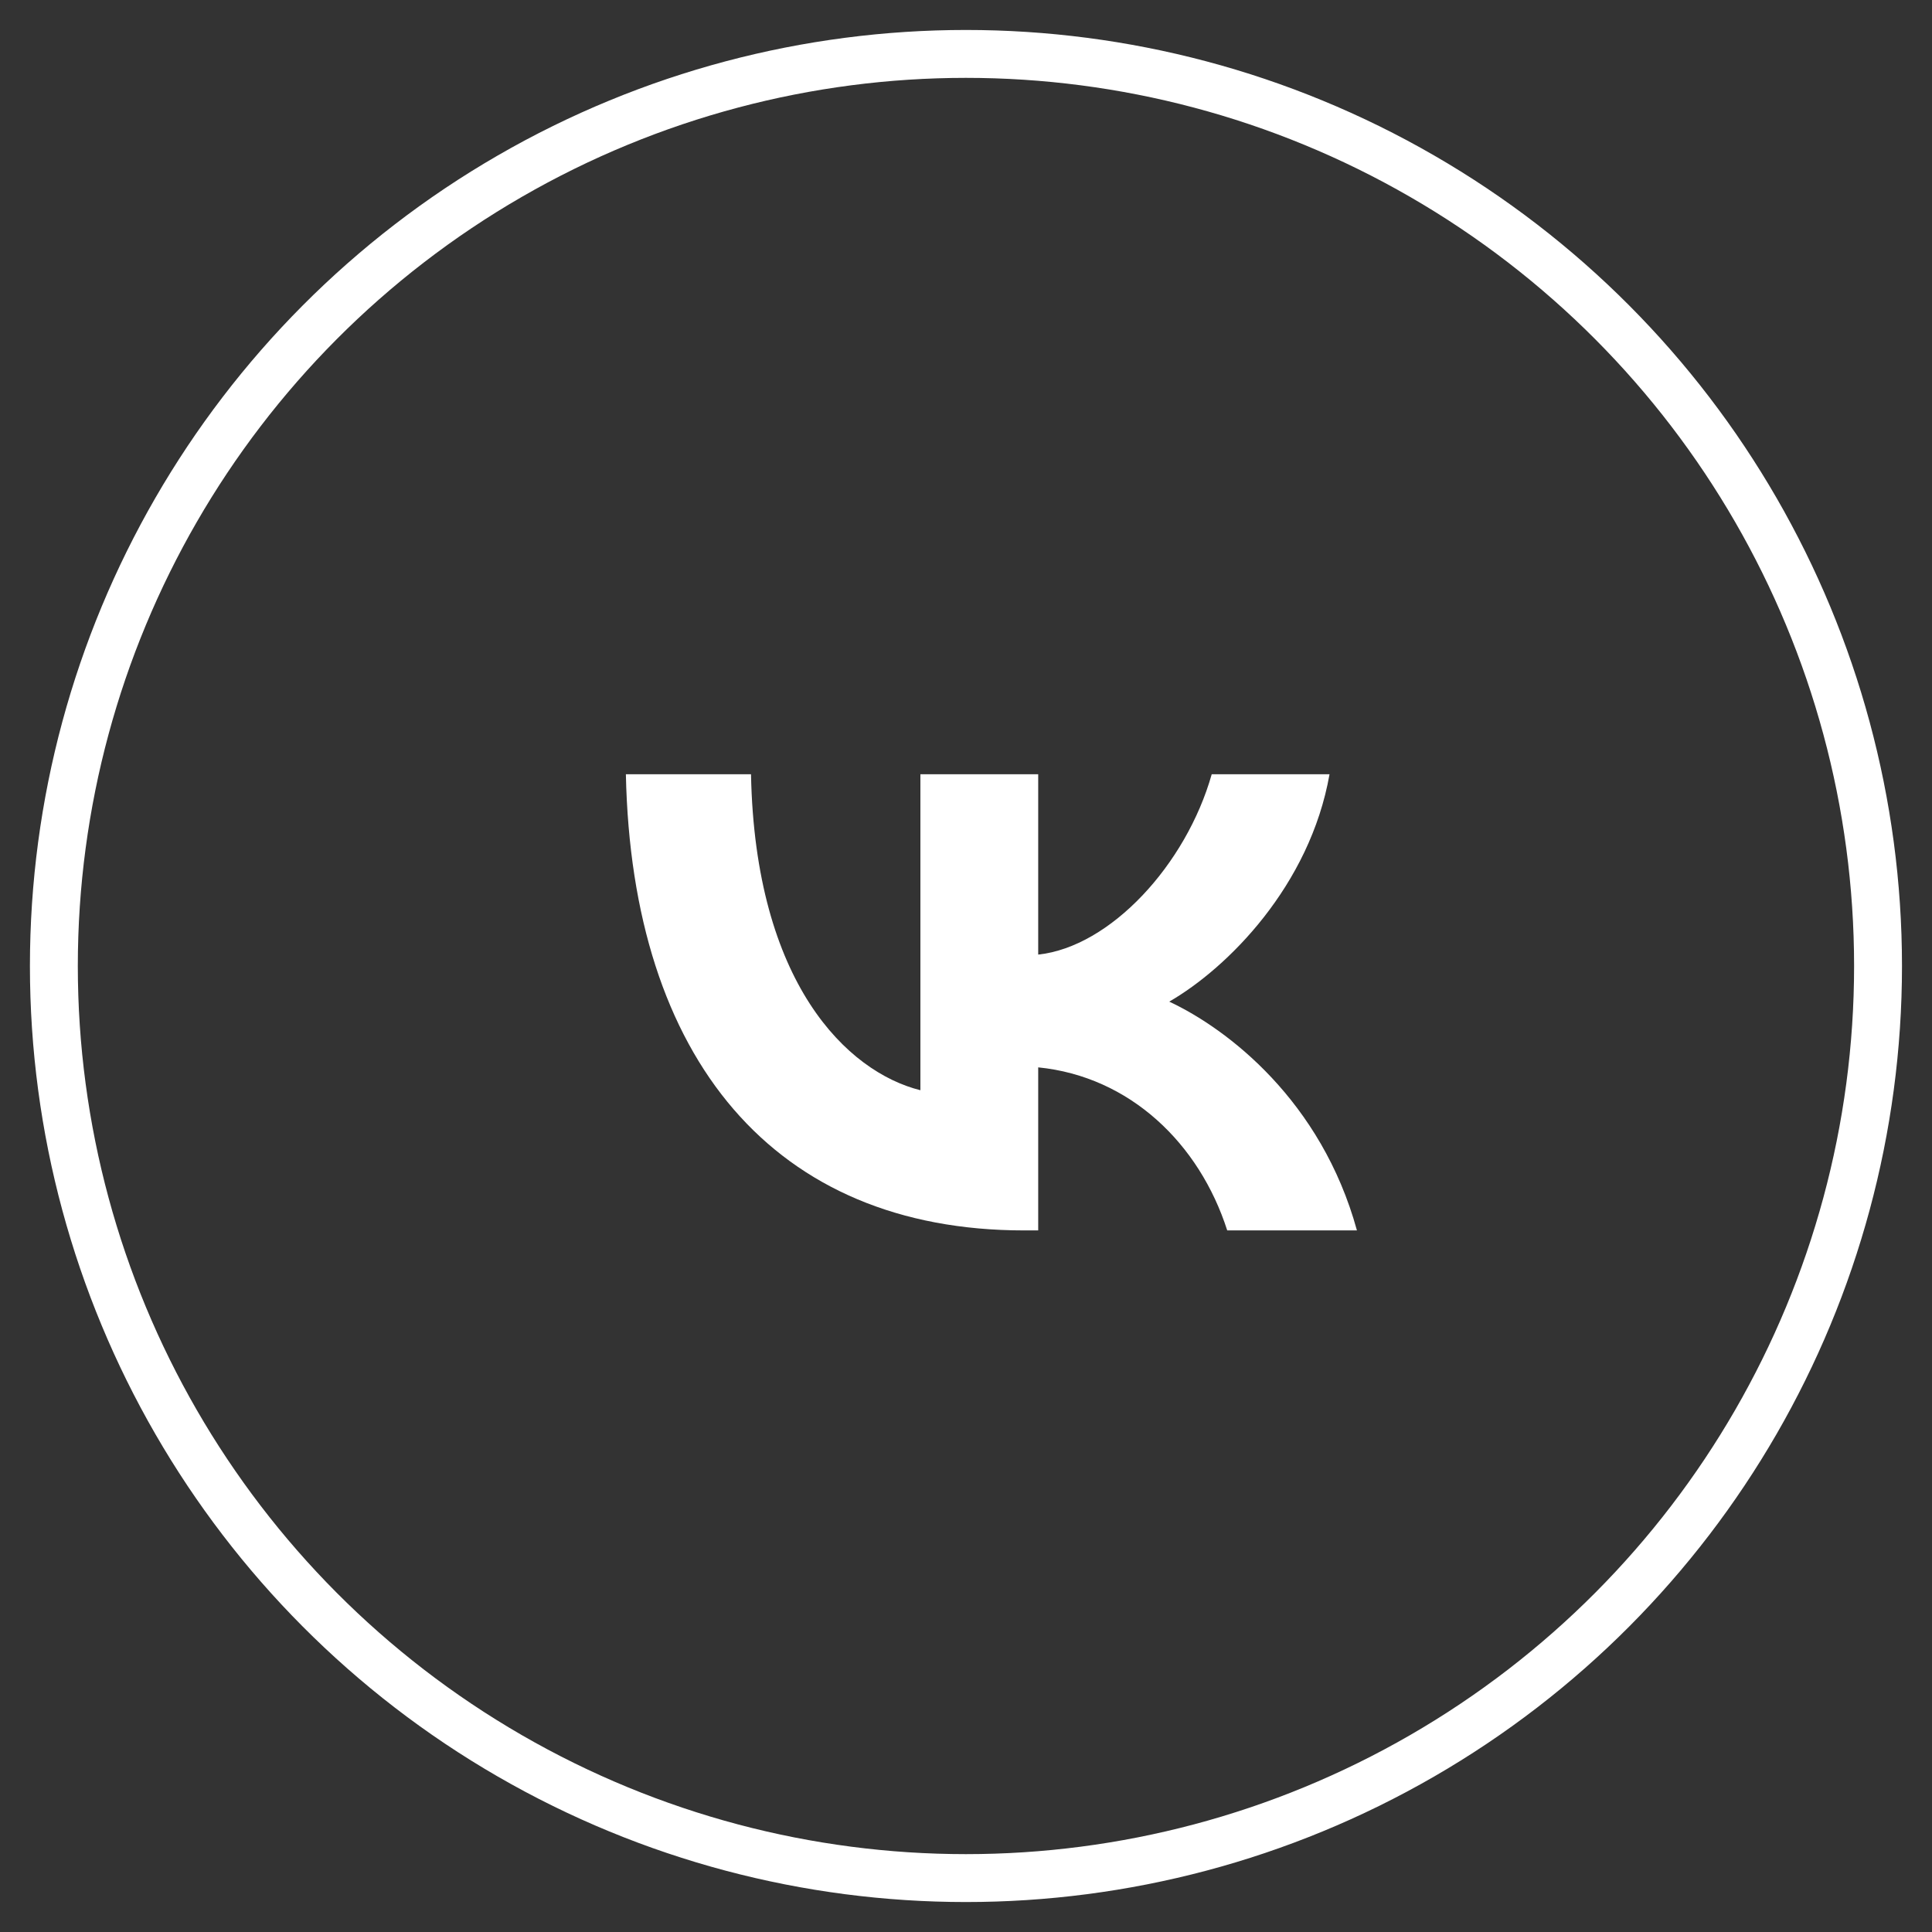 <?xml version="1.0" encoding="UTF-8"?> <svg xmlns="http://www.w3.org/2000/svg" width="43" height="43" viewBox="0 0 43 43" fill="none"><rect x="0" y="0" width="43" height="43" fill="#333333" stroke="none"/><circle cx="21.499" cy="21.5" r="20.3" stroke="white" stroke-width="1.066"></circle><g clip-path="url(#clip0_151_46)"><path d="M16.715 17.232H13.93C14.062 23.574 17.233 27.385 22.792 27.385H23.107V23.756C25.15 23.96 26.695 25.454 27.314 27.385H30.201C29.408 24.498 27.325 22.903 26.024 22.293C27.325 21.541 29.154 19.712 29.591 17.232H26.969C26.4 19.244 24.713 21.074 23.107 21.246V17.232H20.485V24.265C18.859 23.858 16.806 21.887 16.715 17.232Z" fill="white"></path></g><defs><clipPath id="clip0_151_46"><rect width="24.39" height="24.39" fill="white" transform="translate(9.814 9.813)"></rect></clipPath></defs></svg> 